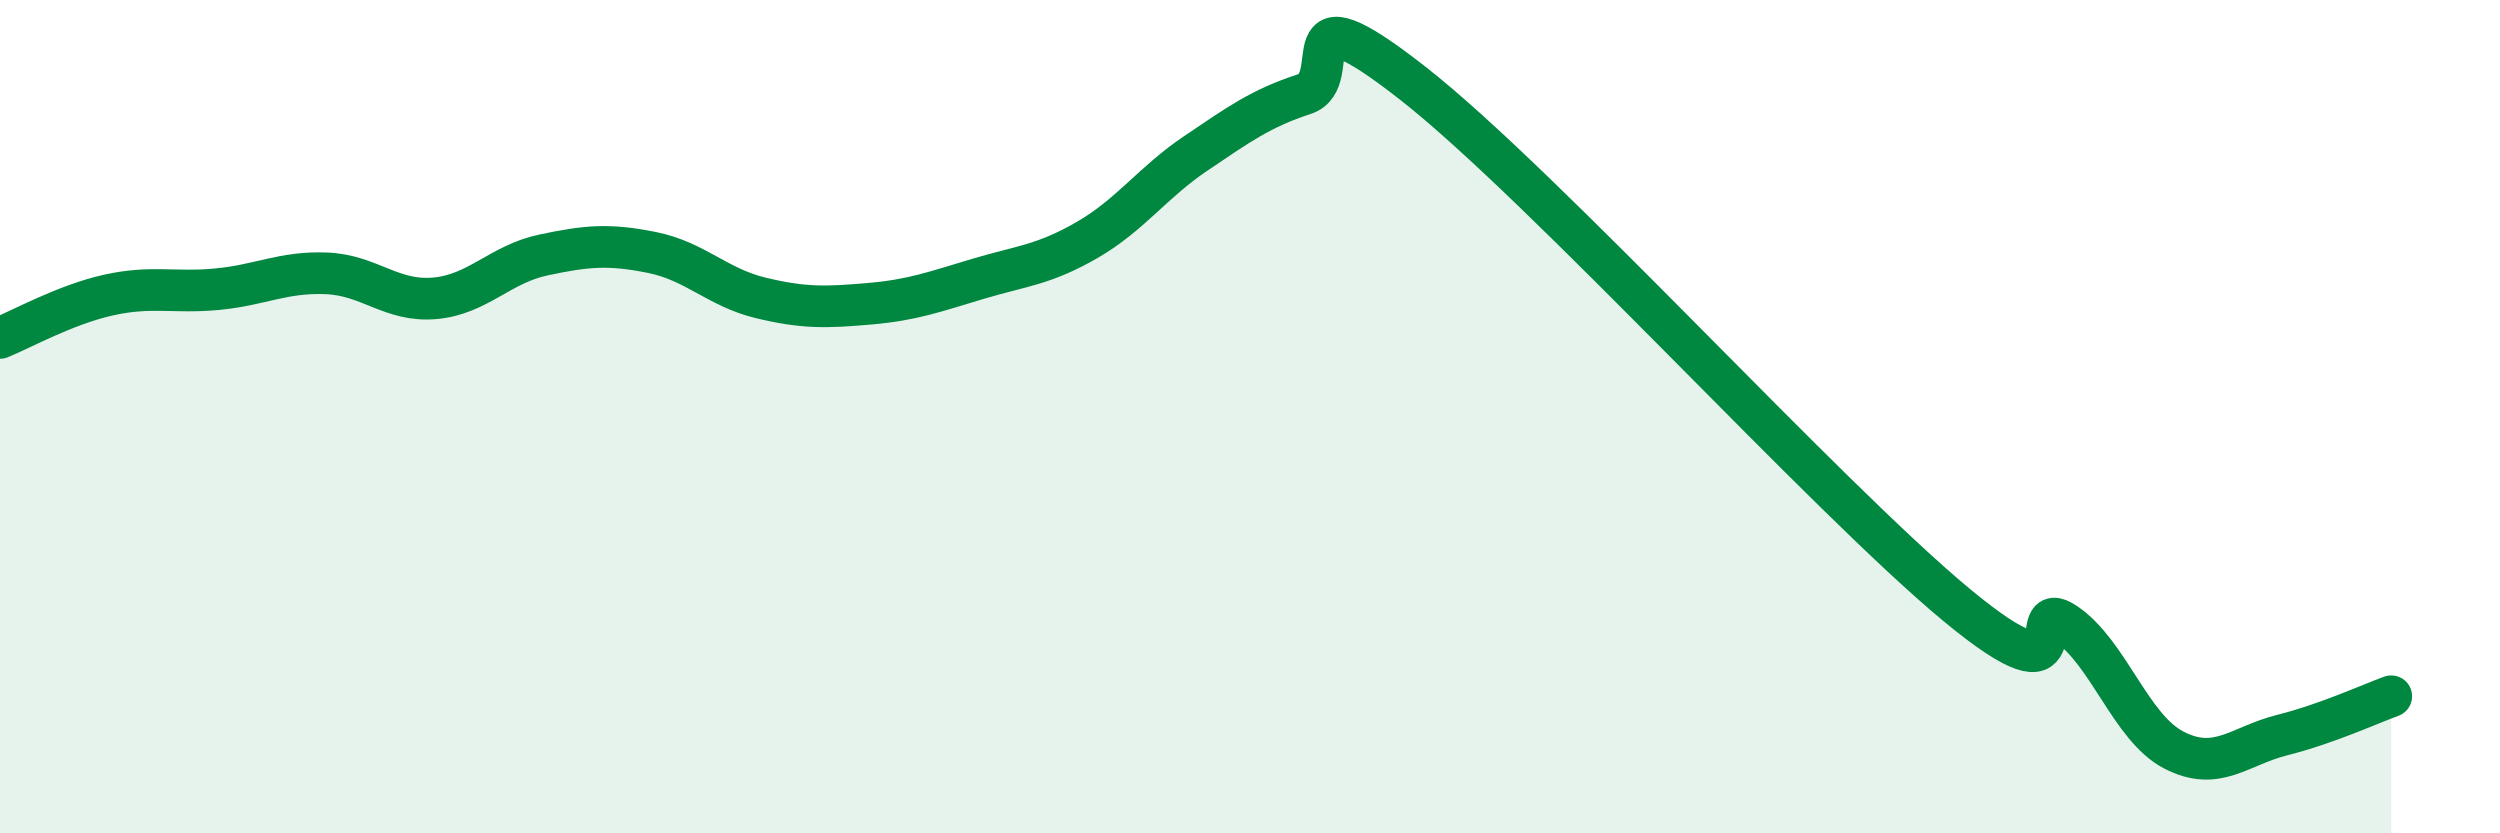 
    <svg width="60" height="20" viewBox="0 0 60 20" xmlns="http://www.w3.org/2000/svg">
      <path
        d="M 0,8.11 C 0.52,7.9 1.57,7.31 2.61,7.08 C 3.65,6.85 4.18,7.04 5.22,6.94 C 6.26,6.84 6.79,6.52 7.83,6.56 C 8.87,6.6 9.39,7.25 10.43,7.16 C 11.47,7.07 12,6.34 13.04,6.12 C 14.08,5.9 14.61,5.85 15.65,6.06 C 16.69,6.27 17.22,6.9 18.26,7.15 C 19.3,7.4 19.83,7.38 20.87,7.29 C 21.91,7.2 22.44,7 23.48,6.69 C 24.52,6.38 25.05,6.36 26.09,5.76 C 27.13,5.16 27.66,4.38 28.7,3.68 C 29.74,2.98 30.26,2.6 31.3,2.26 C 32.34,1.92 30.78,-0.45 33.91,2 C 37.04,4.45 43.83,11.93 46.96,14.52 C 50.09,17.11 48.53,14.26 49.57,14.96 C 50.61,15.66 51.13,17.46 52.17,18 C 53.21,18.54 53.74,17.9 54.78,17.64 C 55.82,17.38 56.87,16.9 57.39,16.71L57.39 20L0 20Z"
        fill="#008740"
        opacity="0.1"
        stroke-linecap="round"
        stroke-linejoin="round"
      />
      <path
        d="M 0,8.11 C 0.52,7.9 1.57,7.31 2.61,7.08 C 3.65,6.85 4.18,7.04 5.22,6.94 C 6.26,6.84 6.79,6.52 7.83,6.56 C 8.87,6.6 9.39,7.25 10.43,7.16 C 11.47,7.07 12,6.34 13.04,6.12 C 14.08,5.9 14.61,5.85 15.65,6.06 C 16.69,6.27 17.22,6.9 18.26,7.15 C 19.3,7.4 19.83,7.38 20.87,7.29 C 21.91,7.2 22.44,7 23.48,6.69 C 24.52,6.38 25.05,6.36 26.09,5.76 C 27.13,5.16 27.66,4.38 28.7,3.68 C 29.74,2.98 30.26,2.6 31.3,2.26 C 32.34,1.92 30.78,-0.45 33.91,2 C 37.04,4.45 43.83,11.93 46.96,14.52 C 50.09,17.11 48.53,14.26 49.57,14.96 C 50.61,15.66 51.13,17.46 52.17,18 C 53.21,18.54 53.74,17.9 54.78,17.64 C 55.82,17.38 56.87,16.9 57.39,16.71"
        stroke="#008740"
        stroke-width="1"
        fill="none"
        stroke-linecap="round"
        stroke-linejoin="round"
      />
    </svg>
  